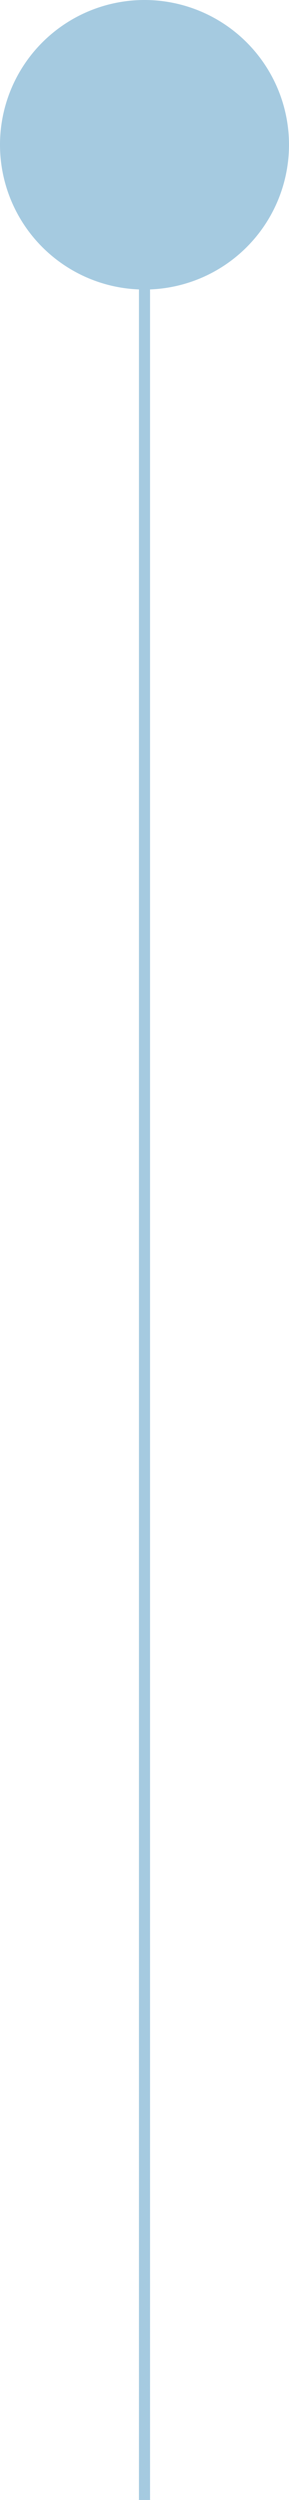 <svg xmlns="http://www.w3.org/2000/svg" width="52" height="448.98" viewBox="0 0 52 448.98"><title>light-blue-line-flipped</title><path d="M0,26A26,26,0,1,1,26,52,26,26,0,0,1,0,26H0" transform="translate(0 0)" fill="#a5cae0"/><rect x="25" y="51.98" width="2" height="397" fill="#a5cae0"/></svg>